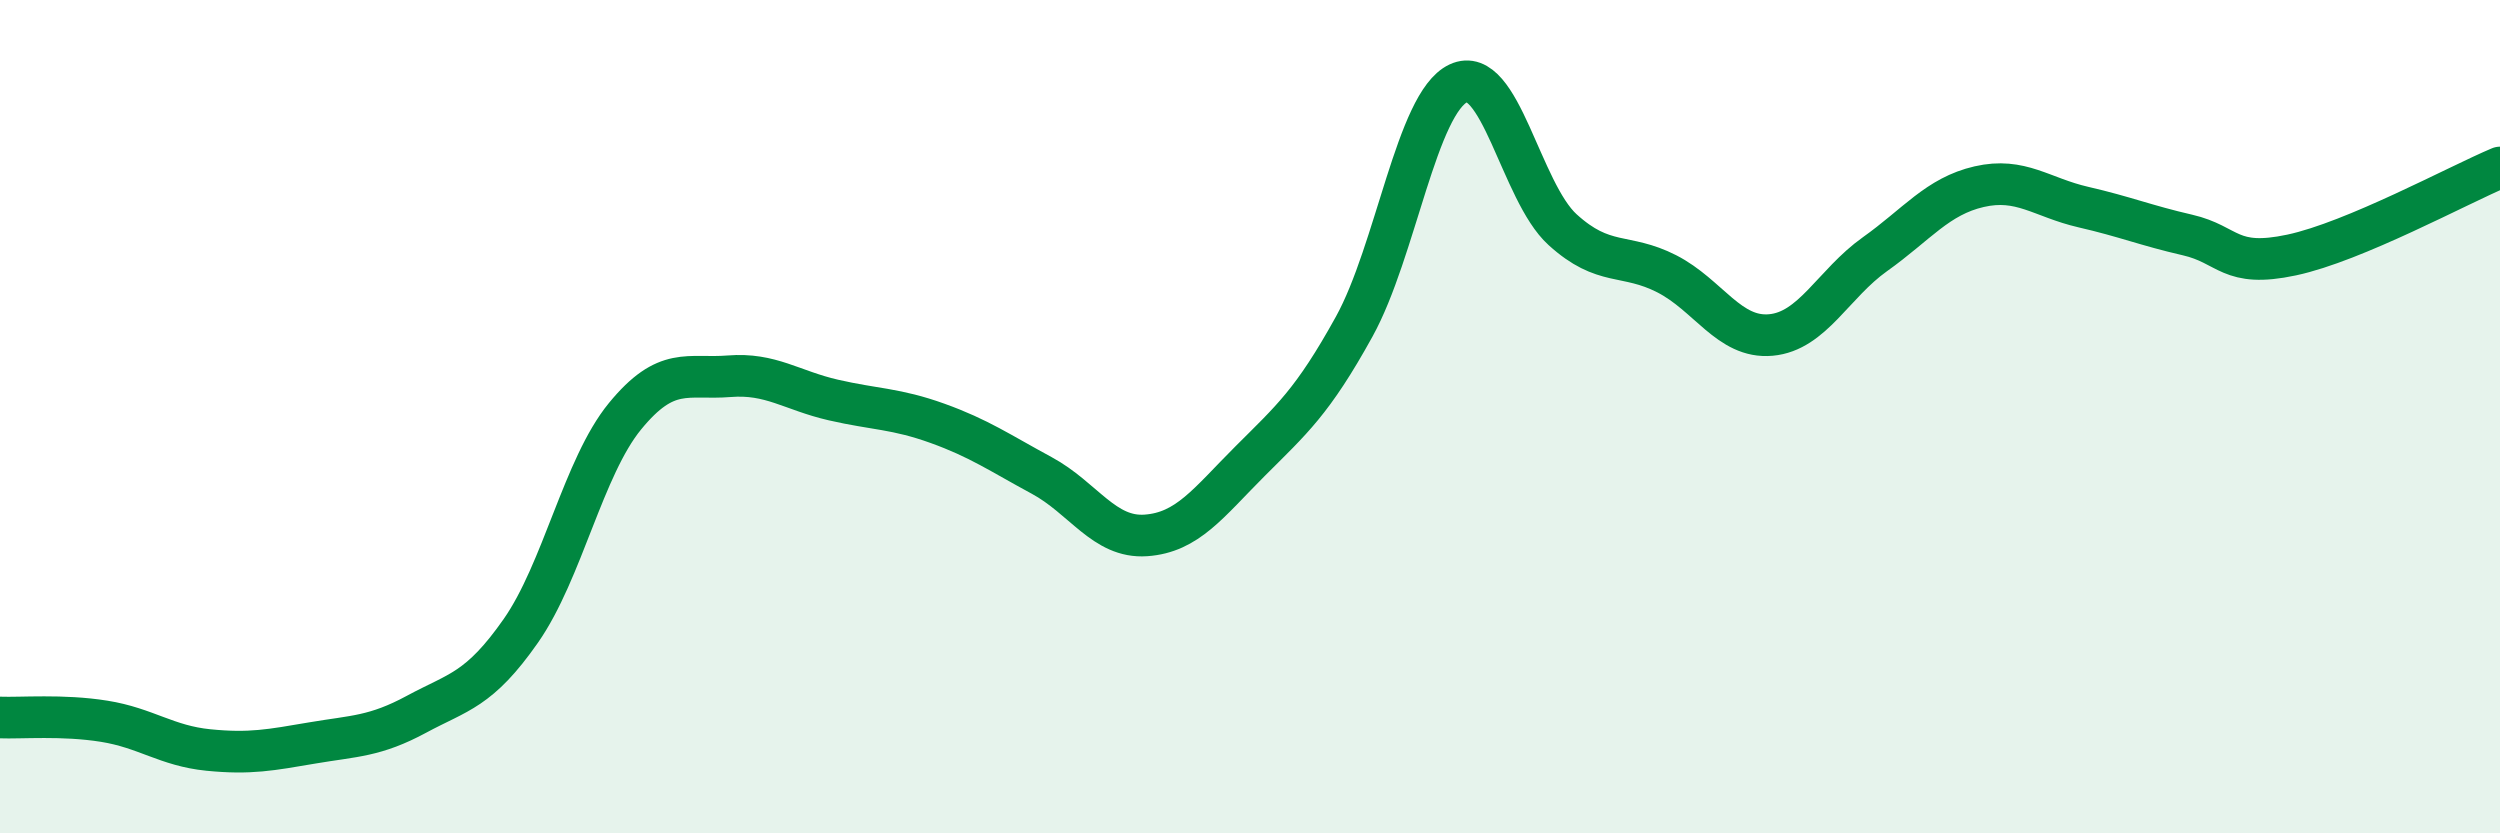 
    <svg width="60" height="20" viewBox="0 0 60 20" xmlns="http://www.w3.org/2000/svg">
      <path
        d="M 0,17.22 C 0.5,17.24 1.5,17.15 2.5,17.31 C 3.5,17.47 4,17.9 5,18 C 6,18.1 6.5,18 7.5,17.83 C 8.5,17.66 9,17.68 10,17.14 C 11,16.6 11.5,16.57 12.5,15.14 C 13.5,13.71 14,11.21 15,9.99 C 16,8.77 16.5,9.11 17.5,9.03 C 18.5,8.95 19,9.37 20,9.6 C 21,9.83 21.5,9.8 22.5,10.16 C 23.5,10.52 24,10.87 25,11.41 C 26,11.95 26.5,12.92 27.5,12.85 C 28.5,12.78 29,12.07 30,11.07 C 31,10.07 31.5,9.65 32.5,7.84 C 33.5,6.03 34,2.47 35,2 C 36,1.53 36.5,4.6 37.5,5.51 C 38.5,6.42 39,6.06 40,6.57 C 41,7.08 41.5,8.13 42.5,8.04 C 43.5,7.95 44,6.81 45,6.1 C 46,5.39 46.5,4.71 47.5,4.48 C 48.5,4.25 49,4.74 50,4.97 C 51,5.2 51.5,5.41 52.5,5.64 C 53.5,5.87 53.5,6.44 55,6.12 C 56.5,5.8 59,4.44 60,4.02L60 20L0 20Z"
        fill="#008740"
        opacity="0.1"
        stroke-linecap="round"
        stroke-linejoin="round"
      />
      <path
        d="M 0,17.22 C 0.5,17.24 1.5,17.15 2.5,17.31 C 3.5,17.47 4,17.9 5,18 C 6,18.1 6.5,18 7.5,17.83 C 8.5,17.66 9,17.68 10,17.14 C 11,16.6 11.5,16.57 12.5,15.14 C 13.5,13.71 14,11.21 15,9.99 C 16,8.77 16.5,9.11 17.5,9.03 C 18.5,8.95 19,9.37 20,9.6 C 21,9.83 21.5,9.8 22.5,10.16 C 23.5,10.52 24,10.87 25,11.41 C 26,11.95 26.5,12.92 27.5,12.85 C 28.5,12.78 29,12.07 30,11.07 C 31,10.07 31.5,9.65 32.5,7.84 C 33.5,6.03 34,2.47 35,2 C 36,1.53 36.5,4.6 37.5,5.51 C 38.5,6.42 39,6.06 40,6.57 C 41,7.08 41.5,8.13 42.5,8.04 C 43.5,7.95 44,6.81 45,6.1 C 46,5.39 46.5,4.71 47.5,4.48 C 48.5,4.25 49,4.74 50,4.97 C 51,5.2 51.5,5.41 52.5,5.64 C 53.5,5.87 53.5,6.44 55,6.12 C 56.5,5.8 59,4.44 60,4.02"
        stroke="#008740"
        stroke-width="1"
        fill="none"
        stroke-linecap="round"
        stroke-linejoin="round"
      />
    </svg>
  
